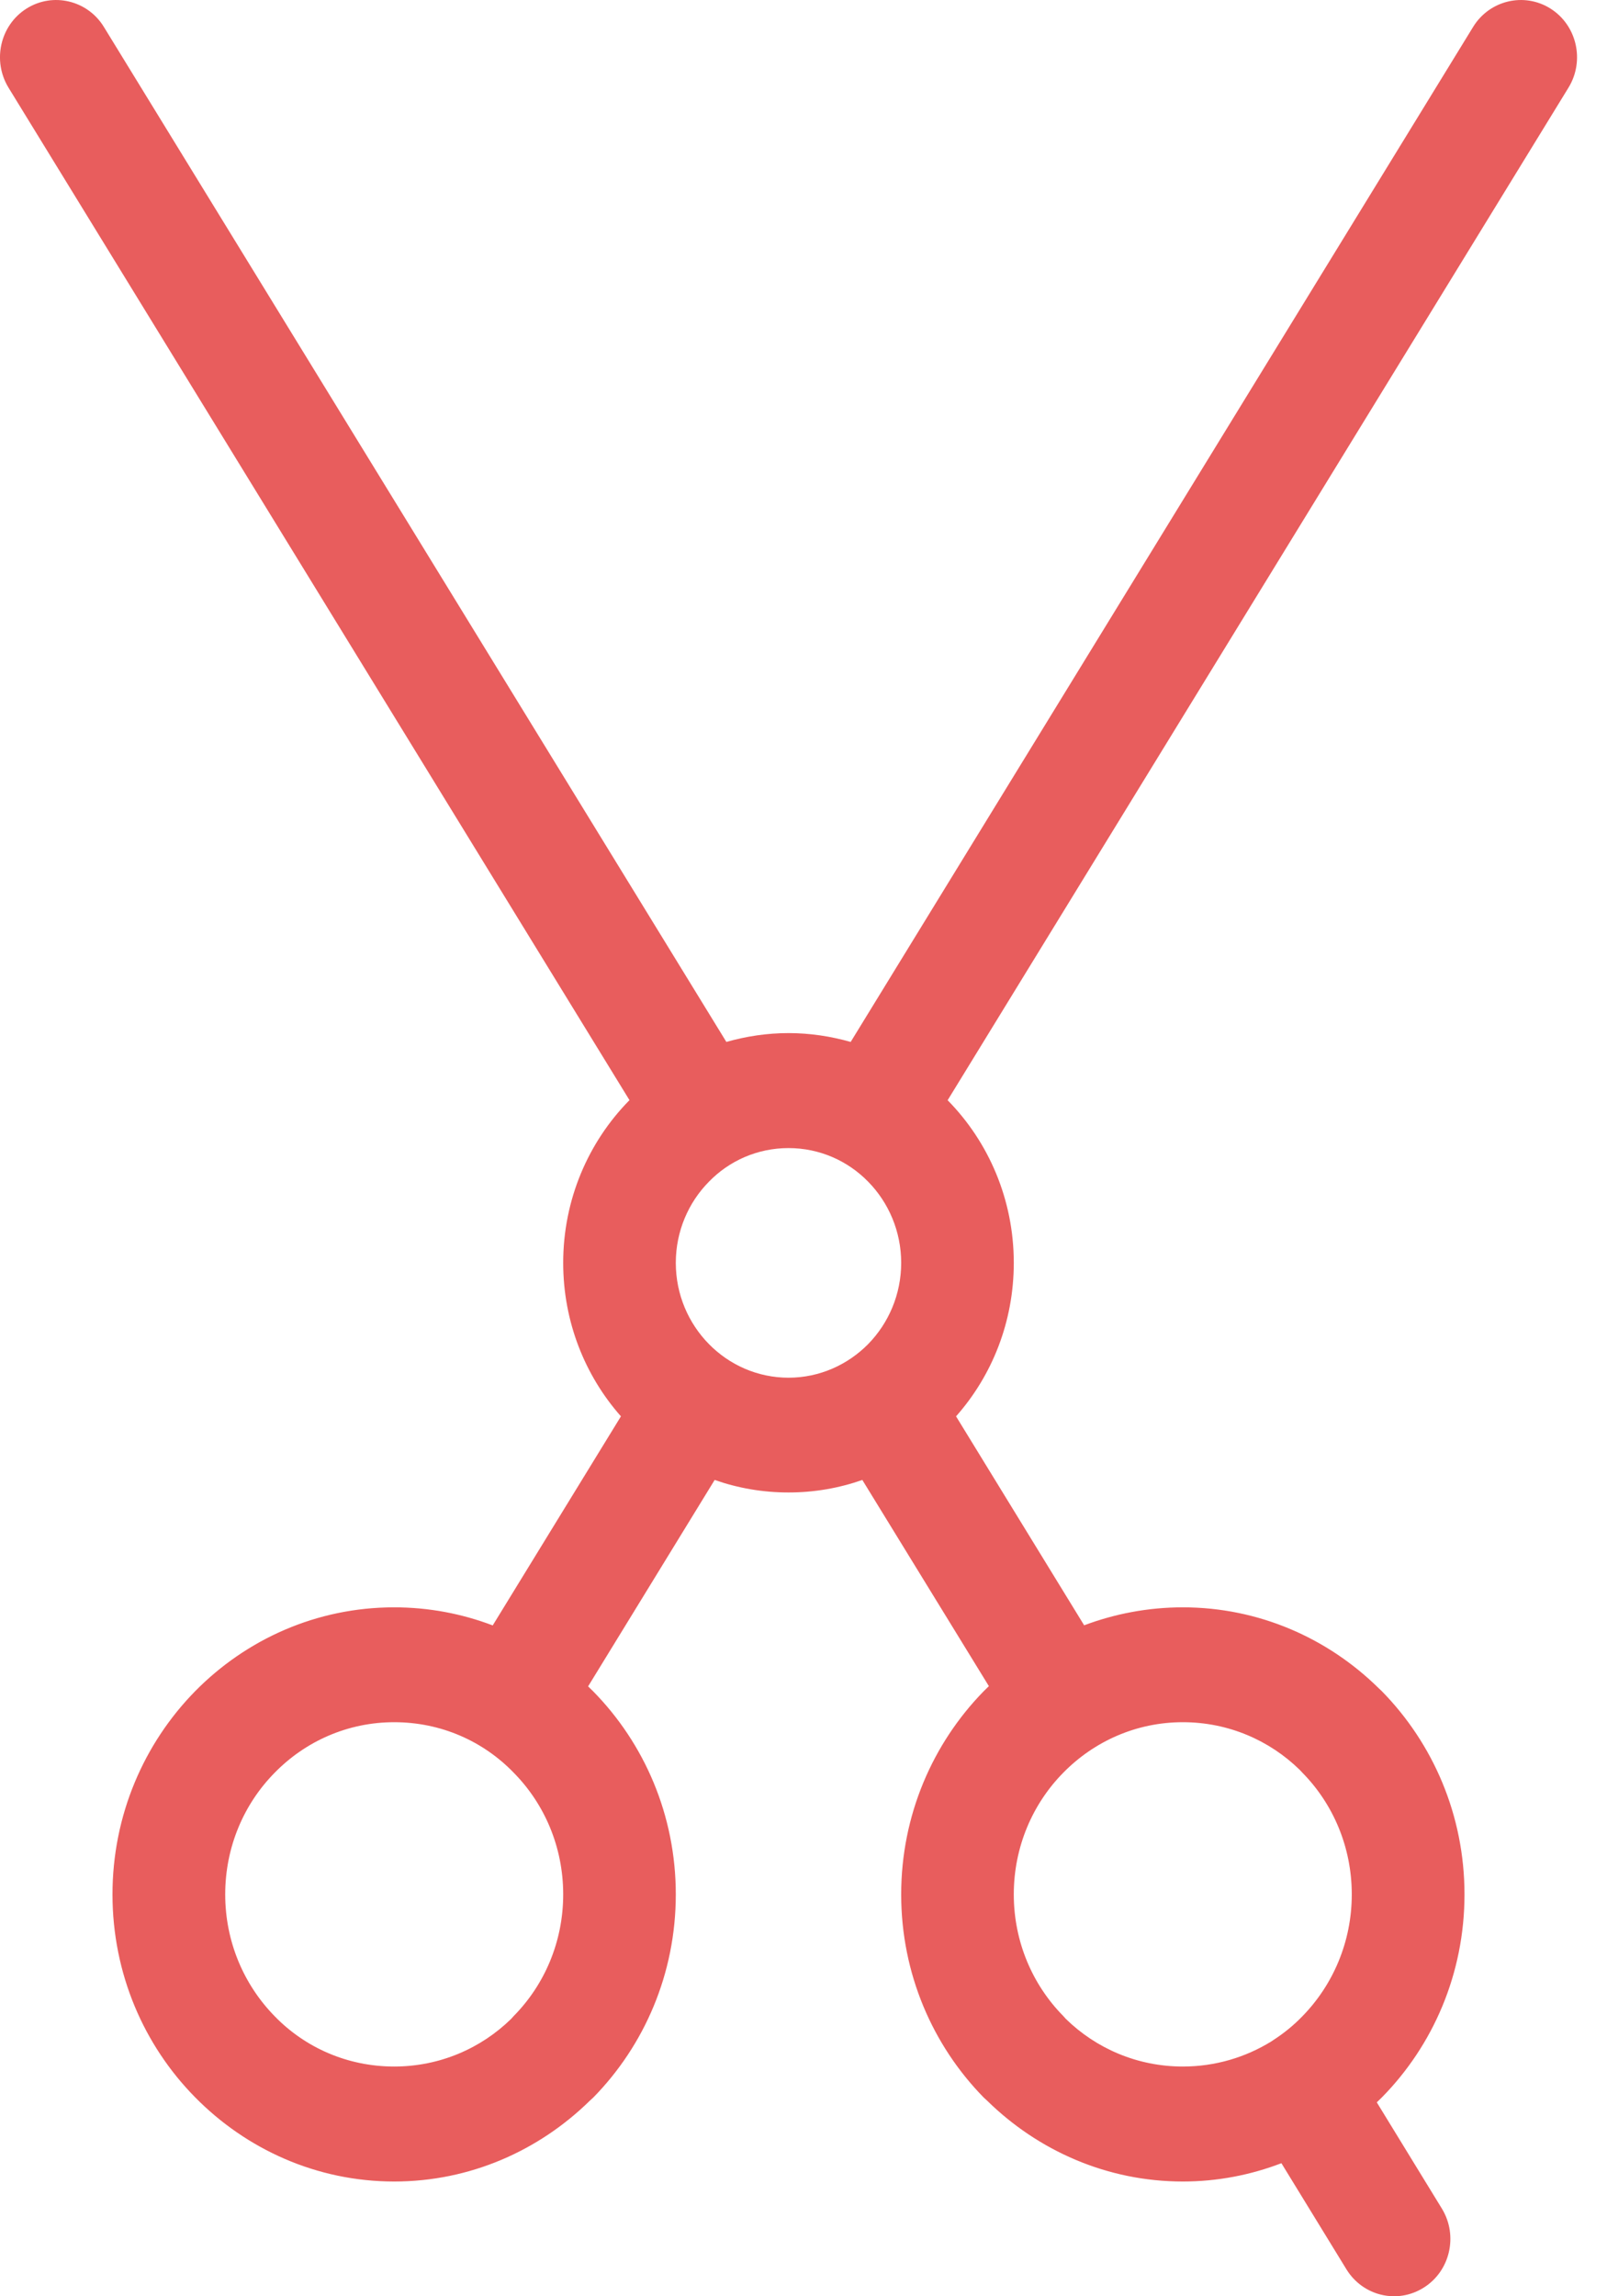 <svg width="28" height="40" viewBox="0 0 28 40" fill="none" xmlns="http://www.w3.org/2000/svg">
<path d="M6.868 38.001C5.517 38.001 4.289 37.438 3.4 36.534C2.509 35.631 1.96 34.381 1.96 33C1.96 31.619 2.509 30.369 3.398 29.462C4.287 28.558 5.513 27.999 6.868 27.999C7.473 27.999 8.051 28.111 8.585 28.314L10.819 24.672C10.194 23.965 9.813 23.027 9.813 21.998C9.813 20.895 10.252 19.893 10.963 19.169L10.969 19.166L0.147 1.525C-0.137 1.057 0.002 0.44 0.461 0.15C0.92 -0.14 1.527 0.004 1.811 0.471L12.656 18.15C13.001 18.052 13.364 17.996 13.739 17.996C14.113 17.996 14.476 18.052 14.822 18.15L25.666 0.471C25.951 0.004 26.557 -0.14 27.016 0.15C27.475 0.44 27.616 1.057 27.33 1.525L16.511 19.166L16.515 19.169C17.225 19.893 17.664 20.895 17.664 21.998C17.664 23.027 17.284 23.965 16.658 24.672L18.89 28.312C19.426 28.111 20.005 27.999 20.609 27.999C21.931 27.999 23.134 28.535 24.018 29.404L24.079 29.462C24.968 30.369 25.517 31.619 25.517 33C25.517 34.381 24.968 35.631 24.079 36.534L23.989 36.622L25.123 38.473C25.409 38.941 25.268 39.559 24.809 39.848C24.35 40.14 23.746 39.998 23.459 39.529L22.327 37.682C21.792 37.887 21.213 38.001 20.609 38.001C19.288 38.001 18.086 37.462 17.201 36.594L17.138 36.536C16.252 35.631 15.702 34.381 15.702 33C15.702 31.619 16.252 30.369 17.138 29.462L17.23 29.372L15.025 25.78C14.621 25.922 14.19 25.998 13.739 25.998C13.287 25.998 12.856 25.922 12.452 25.78L10.247 29.376L10.337 29.464C11.226 30.369 11.775 31.619 11.775 33C11.775 34.381 11.226 35.631 10.339 36.536L10.276 36.594C9.391 37.462 8.191 38.001 6.868 38.001ZM15.127 20.585C14.772 20.221 14.28 19.999 13.739 19.999C13.197 19.999 12.705 20.221 12.352 20.585C11.996 20.945 11.775 21.448 11.775 21.998C11.775 22.55 11.996 23.051 12.352 23.413C12.705 23.773 13.197 23.999 13.739 23.999C14.28 23.999 14.772 23.773 15.127 23.413C15.481 23.051 15.702 22.55 15.702 21.998C15.702 21.448 15.481 20.945 15.127 20.585ZM22.151 35.561L22.186 35.537C22.37 35.419 22.539 35.281 22.692 35.123C23.224 34.579 23.553 33.828 23.553 33C23.553 32.17 23.224 31.419 22.692 30.879L22.647 30.831C22.121 30.316 21.403 30 20.609 30C19.797 30 19.061 30.335 18.527 30.879C17.994 31.419 17.664 32.17 17.664 33C17.664 33.828 17.994 34.579 18.527 35.119L18.57 35.167C19.096 35.682 19.816 35.998 20.609 35.998C21.176 35.998 21.703 35.837 22.151 35.561ZM4.787 35.123C5.315 35.667 6.052 35.998 6.868 35.998C7.661 35.998 8.381 35.682 8.907 35.167L8.95 35.119C9.484 34.579 9.813 33.828 9.813 33C9.813 32.17 9.484 31.419 8.95 30.879C8.42 30.331 7.685 30 6.868 30C6.056 30 5.319 30.335 4.787 30.879C4.253 31.419 3.924 32.17 3.924 33C3.924 33.828 4.253 34.579 4.787 35.123Z" fill="#E85D5D"/>
</svg>
